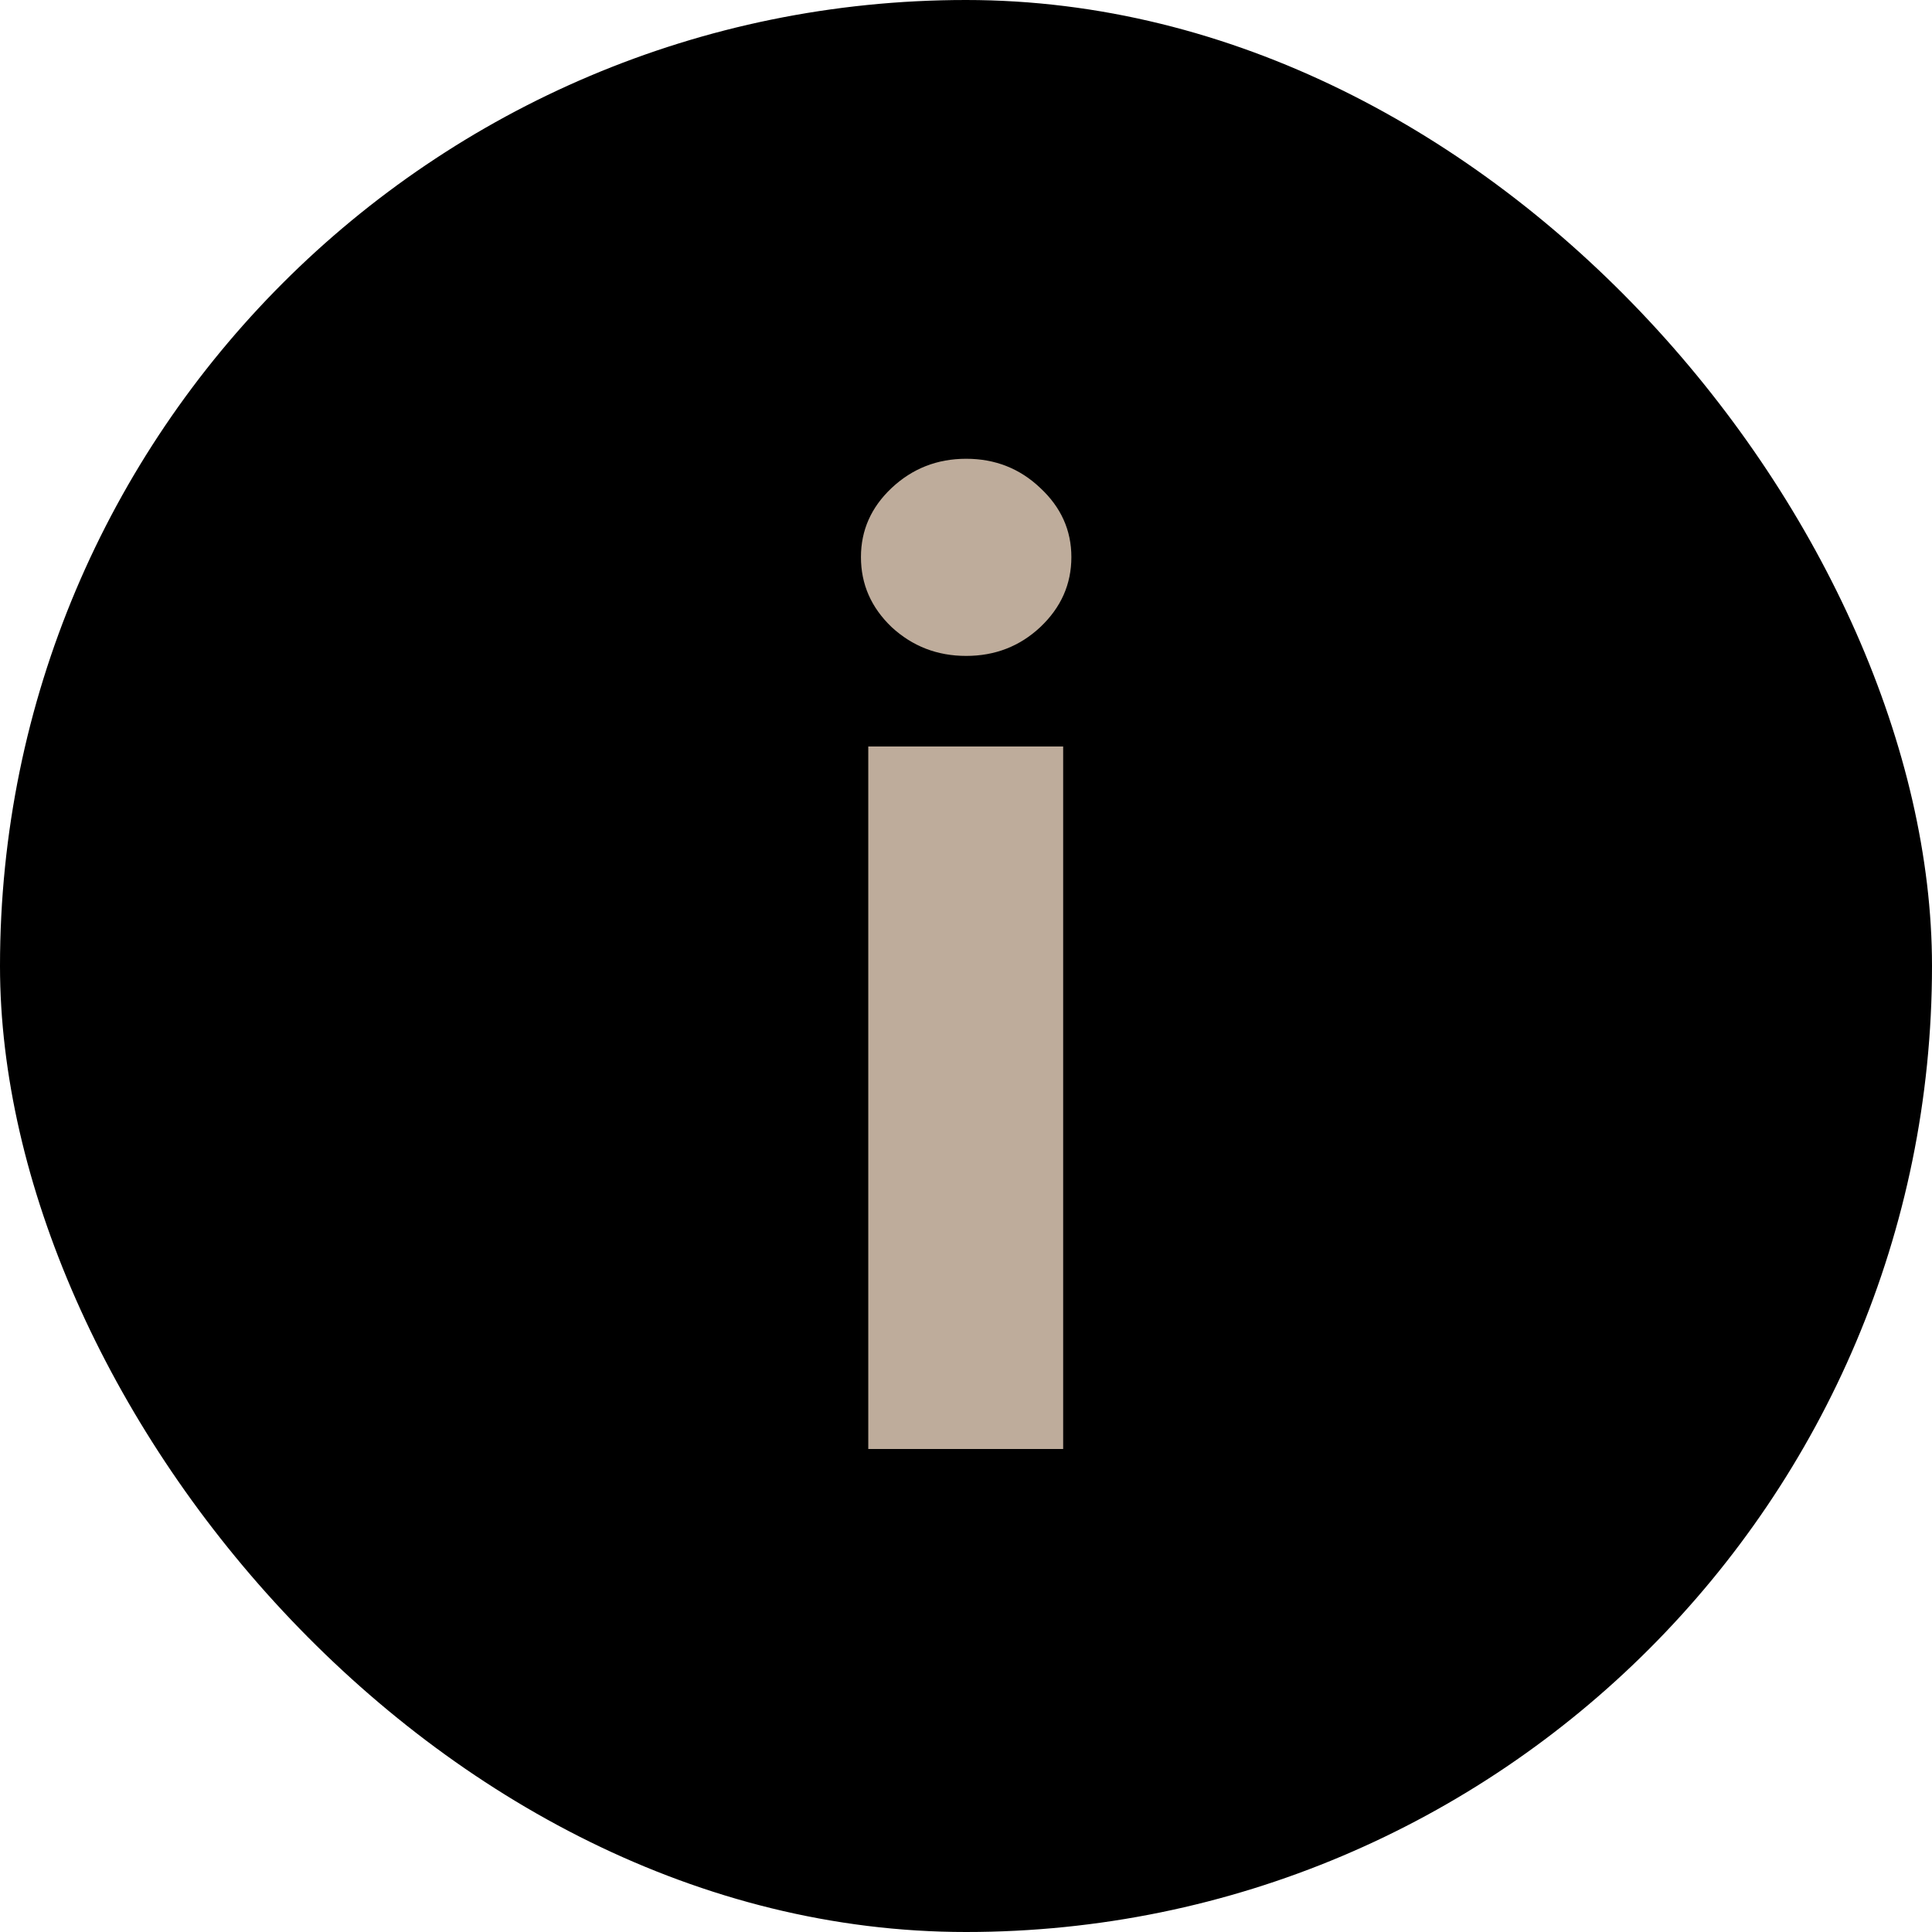 <?xml version="1.0" encoding="UTF-8"?> <svg xmlns="http://www.w3.org/2000/svg" width="24" height="24" viewBox="0 0 24 24" fill="none"><rect width="24" height="24" rx="12" fill="black"></rect><path d="M10.786 18V9.273H13.207V18H10.786ZM12.002 8.148C11.642 8.148 11.334 8.028 11.076 7.79C10.822 7.547 10.695 7.258 10.695 6.92C10.695 6.587 10.822 6.301 11.076 6.062C11.334 5.82 11.642 5.699 12.002 5.699C12.362 5.699 12.669 5.82 12.923 6.062C13.18 6.301 13.309 6.587 13.309 6.92C13.309 7.258 13.18 7.547 12.923 7.79C12.669 8.028 12.362 8.148 12.002 8.148Z" fill="#BEAC9B"></path></svg> 